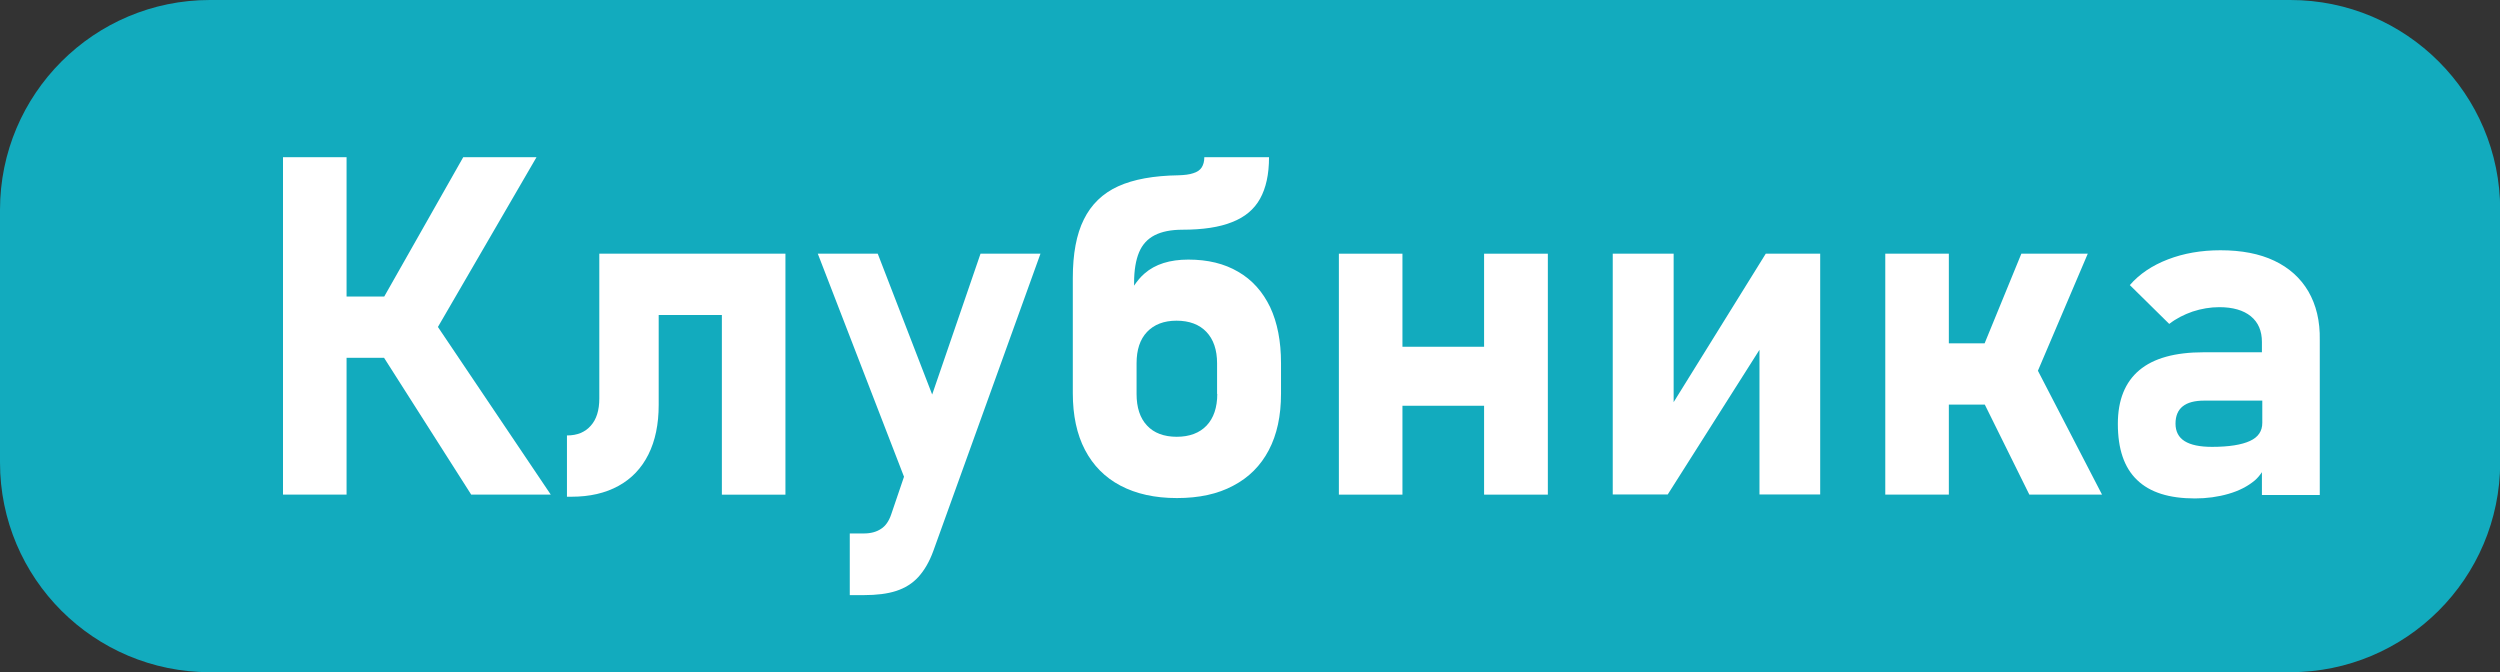 <?xml version="1.0" encoding="UTF-8"?> <svg xmlns="http://www.w3.org/2000/svg" xmlns:xlink="http://www.w3.org/1999/xlink" version="1.1" id="Layer_1" x="0px" y="0px" viewBox="0 0 131.36 35.32" style="enable-background:new 0 0 131.36 35.32;" xml:space="preserve"><rect x="0" y="0" width="131.36" height="35.32" fill="#333333" stroke="none"/> <style type="text/css"> .st0{fill:#12ABBE;} .st1{fill:#FFFFFF;} </style> <g> <path class="st0" d="M120.33,35.32H11.03C4.94,35.32,0,30.39,0,24.3V11.03C0,4.94,4.94,0,11.03,0h109.31 c6.09,0,11.03,4.94,11.03,11.03V24.3C131.36,30.39,126.42,35.32,120.33,35.32z"></path> <g> <polygon class="st1" points="28.19,8.26 24.34,8.26 20.19,15.58 18.21,15.58 18.21,8.26 14.87,8.26 14.87,25.99 18.21,25.99 18.21,18.8 20.18,18.8 24.76,25.99 28.94,25.99 23.01,17.18 "></polygon> <path class="st1" d="M37.93,13.33h-3.32h-1.33h-1.79v7.61c0,0.62-0.15,1.1-0.45,1.43c-0.3,0.34-0.71,0.51-1.25,0.51v3.22h0.24 c0.96,0,1.78-0.19,2.47-0.57c0.69-0.38,1.21-0.93,1.57-1.65s0.54-1.59,0.54-2.6v-4.73h3.32v9.44h3.34V13.33h-1.41H37.93z"></path> <path class="st1" d="M48.98,20.73l-2.86-7.4h-3.15l4.53,11.72l-0.67,1.97c-0.12,0.36-0.3,0.62-0.54,0.77 c-0.24,0.16-0.54,0.24-0.9,0.24h-0.74v3.24h0.74c0.67,0,1.24-0.07,1.7-0.22s0.85-0.39,1.16-0.73c0.31-0.34,0.58-0.79,0.79-1.37 l5.63-15.62h-3.15L48.98,20.73z"></path> <path class="st1" d="M65.06,14.28c-0.73-0.43-1.6-0.64-2.62-0.64c-0.97,0-1.74,0.24-2.3,0.73c-0.21,0.18-0.39,0.4-0.55,0.64v-0.15 c0-0.66,0.09-1.19,0.26-1.6c0.17-0.41,0.45-0.71,0.82-0.9c0.37-0.19,0.86-0.29,1.46-0.29c1.07,0,1.94-0.13,2.61-0.4 c0.67-0.26,1.16-0.67,1.47-1.23c0.31-0.56,0.47-1.28,0.47-2.18h-3.4c0,0.22-0.05,0.4-0.14,0.54c-0.09,0.14-0.24,0.24-0.44,0.3 c-0.2,0.07-0.46,0.1-0.77,0.11c-1.31,0.02-2.37,0.21-3.18,0.58c-0.81,0.37-1.41,0.95-1.8,1.74c-0.39,0.78-0.58,1.81-0.58,3.08 v3.74v0.88v1.43c0,1.16,0.21,2.16,0.64,2.98s1.05,1.45,1.87,1.88c0.82,0.43,1.8,0.65,2.96,0.65s2.14-0.21,2.96-0.65 c0.82-0.43,1.44-1.05,1.87-1.87c0.43-0.82,0.64-1.8,0.64-2.96v-1.61c0-1.15-0.19-2.13-0.57-2.94 C66.35,15.33,65.79,14.7,65.06,14.28z M63.96,20.7c0,0.71-0.19,1.27-0.56,1.66s-0.9,0.59-1.57,0.59s-1.2-0.2-1.56-0.59 c-0.37-0.39-0.55-0.95-0.55-1.66v-1.61c0-0.71,0.18-1.26,0.55-1.65c0.37-0.39,0.89-0.59,1.55-0.59c0.67,0,1.2,0.2,1.57,0.59 c0.37,0.39,0.56,0.94,0.56,1.65V20.7z"></path> <polygon class="st1" points="77.98,18.22 73.69,18.22 73.69,13.33 70.35,13.33 70.35,25.99 73.69,25.99 73.69,21.32 77.98,21.32 77.98,25.99 81.33,25.99 81.33,13.33 77.98,13.33 "></polygon> <polygon class="st1" points="87.94,21.13 87.94,13.33 84.74,13.33 84.74,25.98 87.63,25.98 92.45,18.38 92.45,25.98 95.64,25.98 95.64,13.33 92.78,13.33 "></polygon> <polygon class="st1" points="109.7,13.33 106.21,13.33 104.28,18.04 102.4,18.04 102.4,13.33 99.06,13.33 99.06,25.99 102.4,25.99 102.4,21.26 104.29,21.26 106.63,25.99 110.45,25.99 107.08,19.48 "></polygon> <path class="st1" d="M121.29,15.31c-0.41-0.7-1.01-1.24-1.79-1.61c-0.78-0.37-1.72-0.55-2.83-0.55c-1.01,0-1.93,0.16-2.76,0.48 c-0.83,0.32-1.5,0.77-2,1.35l2.07,2.04c0.36-0.28,0.77-0.49,1.23-0.65c0.46-0.15,0.93-0.23,1.4-0.23c0.71,0,1.27,0.16,1.66,0.48 c0.39,0.32,0.58,0.77,0.58,1.35v0.54h-3.06c-1.5,0-2.63,0.31-3.38,0.94c-0.75,0.63-1.13,1.57-1.13,2.82c0,1.32,0.33,2.3,1.01,2.95 c0.67,0.65,1.68,0.97,3.04,0.97c0.62,0,1.21-0.08,1.76-0.24c0.56-0.16,1.02-0.4,1.39-0.71c0.15-0.13,0.27-0.28,0.37-0.43v1.2h3.04 v-8.13C121.91,16.86,121.7,16.02,121.29,15.31z M118.22,23.17c-0.43,0.2-1.1,0.31-1.99,0.31c-0.64,0-1.12-0.1-1.44-0.3 s-0.48-0.51-0.48-0.92c0-0.41,0.13-0.71,0.38-0.91s0.63-0.3,1.13-0.3h3.05v1.17C118.87,22.65,118.66,22.97,118.22,23.17z"></path> </g> </g> </svg> 